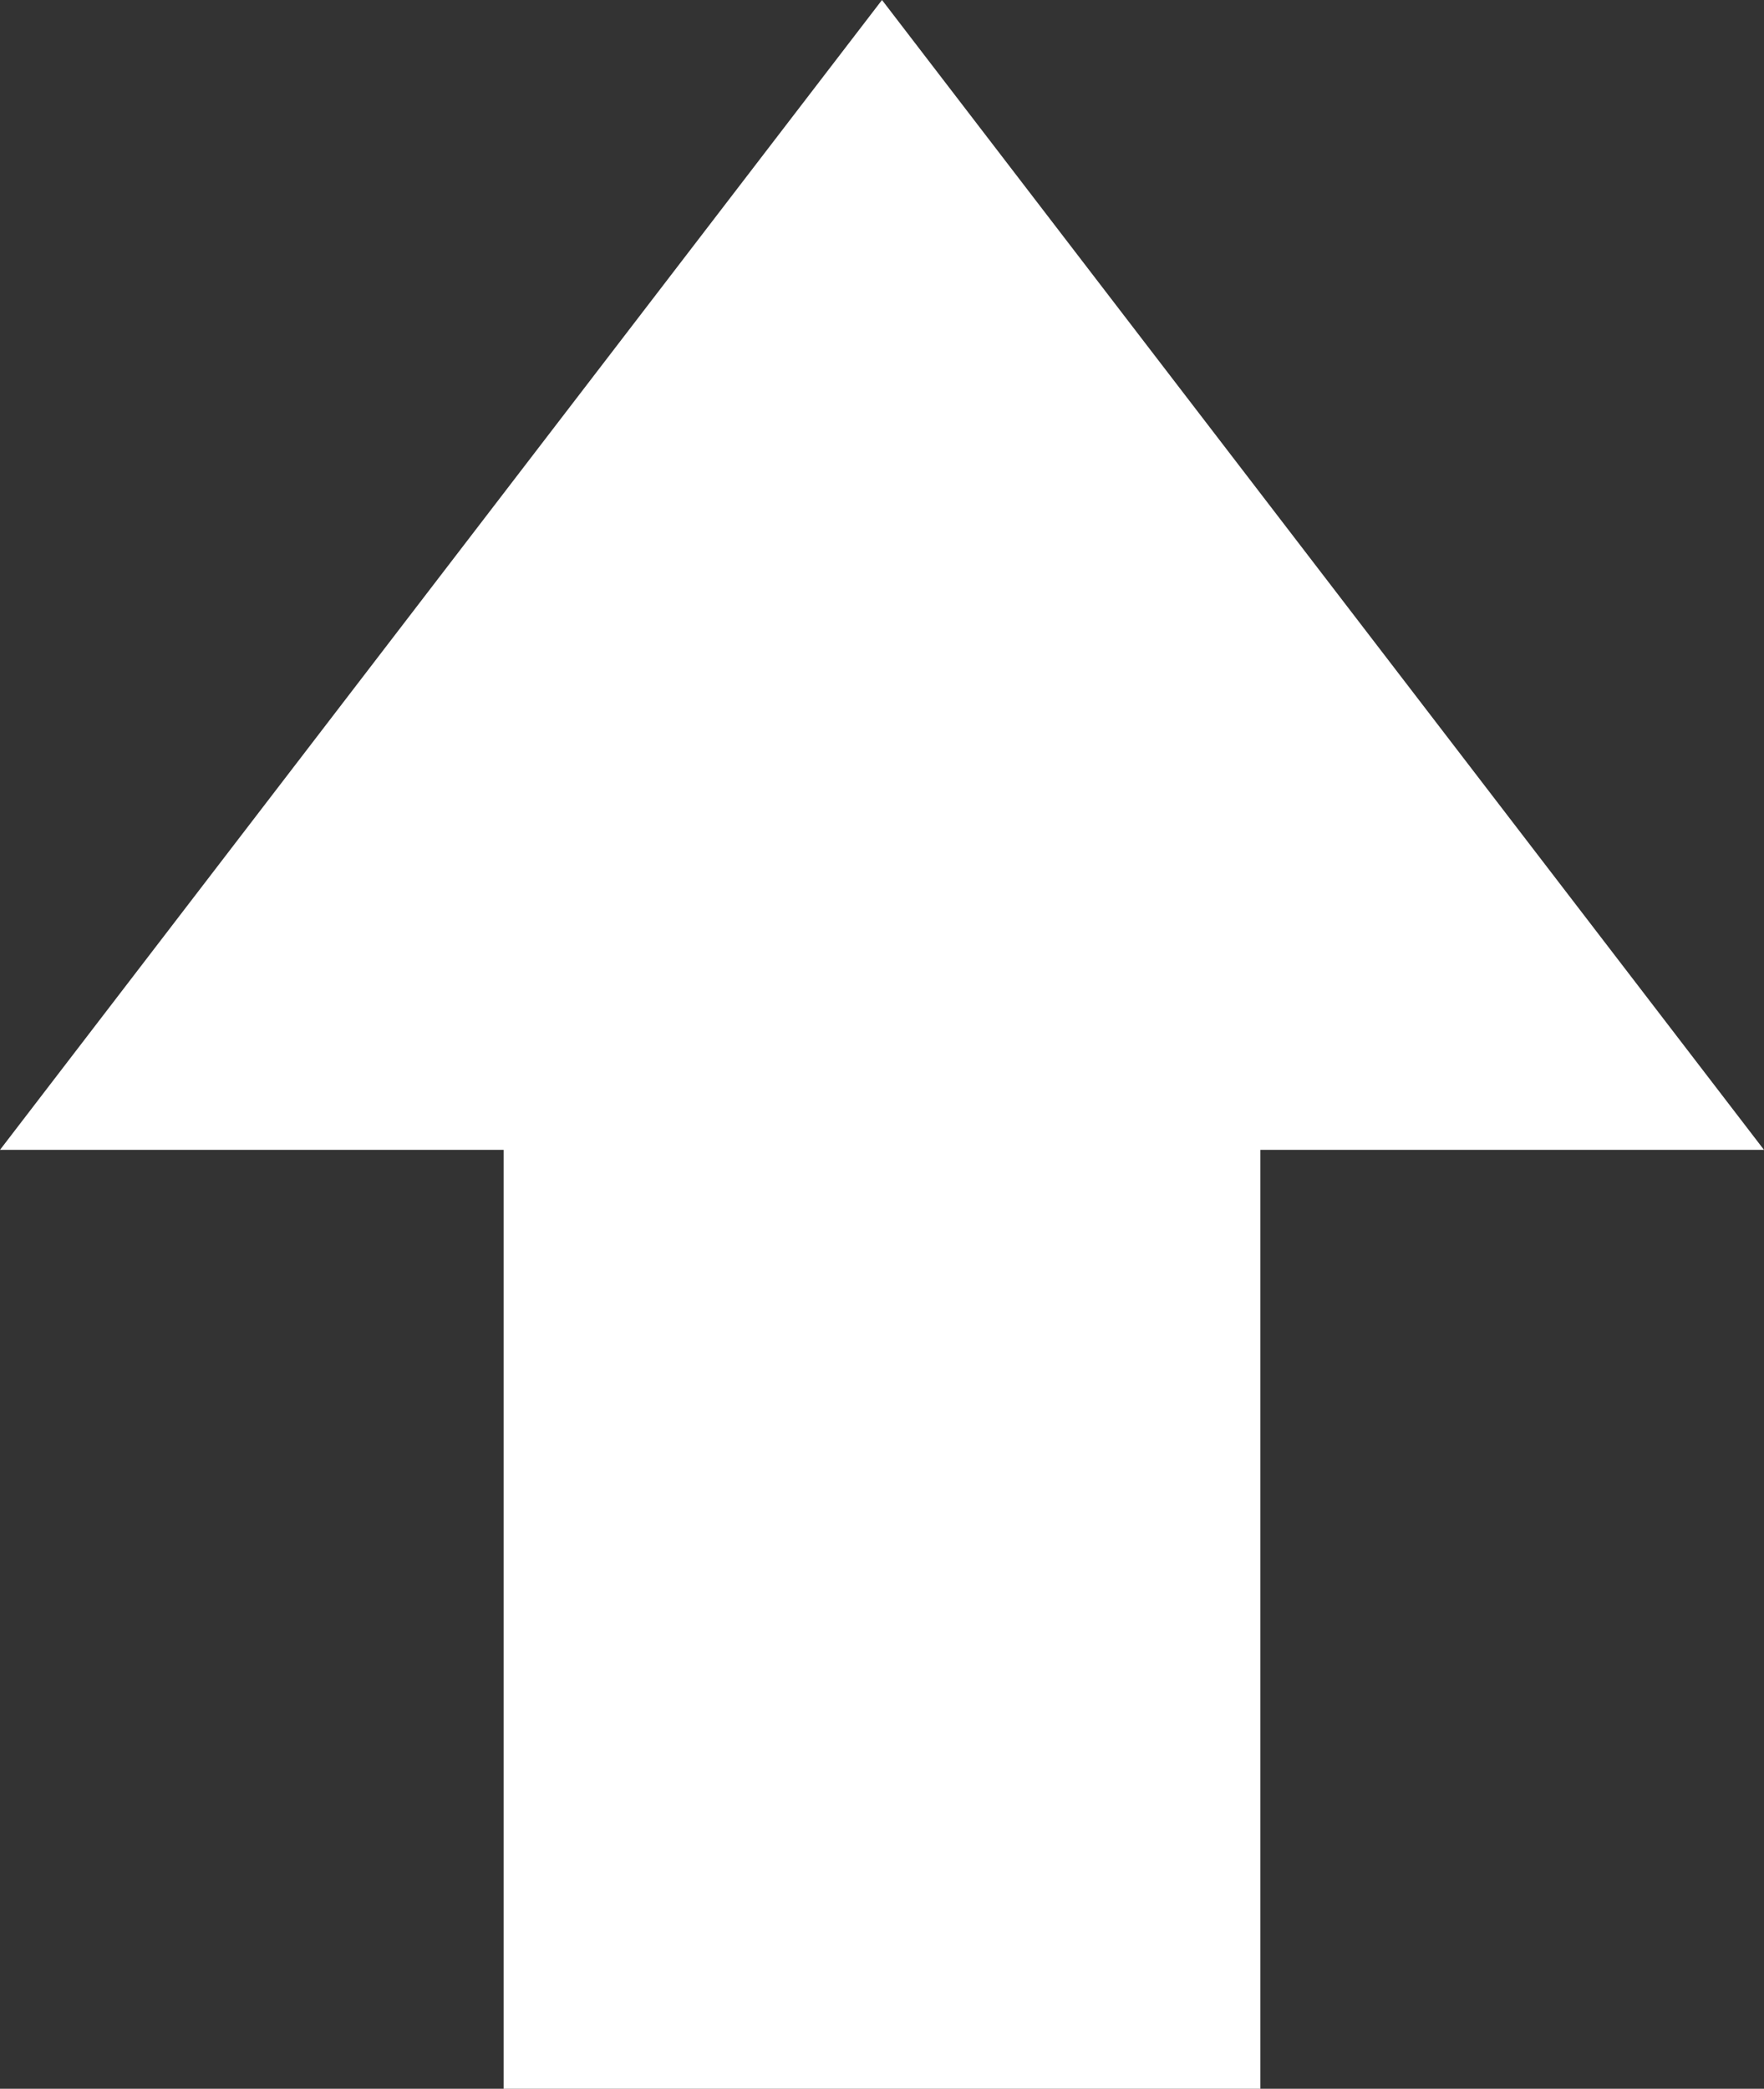 <svg xmlns="http://www.w3.org/2000/svg" viewBox="0 0 13.38 15.84"><rect x="0" y="0" width="13.38" height="15.84" fill="#333333" stroke="none"/><defs><style>.cls-1{fill:#fff;}</style></defs><g id="レイヤー_2" data-name="レイヤー 2"><g id="サイドバ"><polygon class="cls-1" points="0 8.72 6.69 0 13.38 8.72 0 8.72"/><rect class="cls-1" x="3.82" y="8.31" width="5.74" height="7.53"/></g></g></svg>
